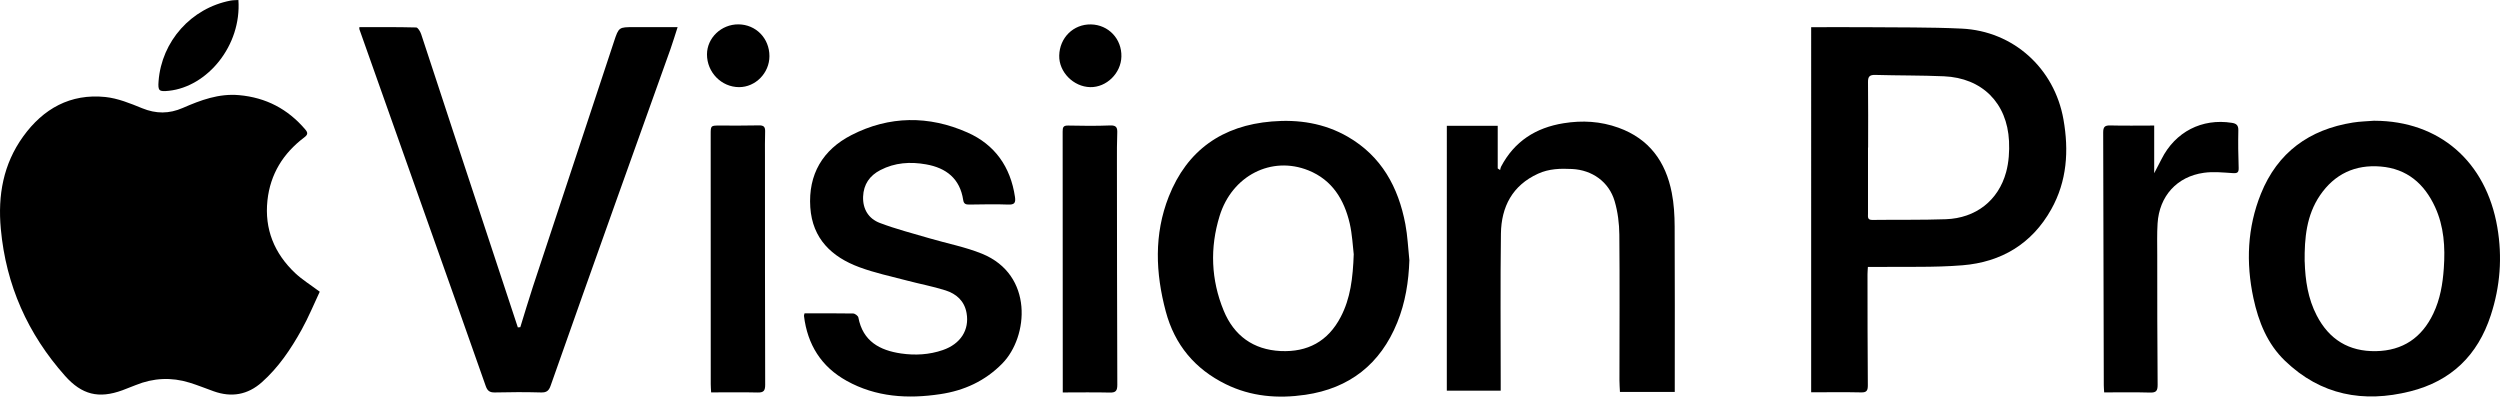 <?xml version="1.0" encoding="UTF-8"?>
<svg id="Layer_2" data-name="Layer 2" xmlns="http://www.w3.org/2000/svg" viewBox="0 0 458.78 72.79">
  <g id="Layer_1-2" data-name="Layer 1">
    <g>
      <path d="m58.67,53.55c-1.05,2.23-2.06,4.69-3.34,6.99-1.97,3.54-4.22,6.89-7.28,9.61-2.6,2.31-5.56,2.82-8.82,1.66-1.49-.53-2.95-1.13-4.45-1.59-3.33-1.03-6.64-.87-9.88.45-.81.33-1.62.65-2.44.95-4.35,1.59-7.44.82-10.53-2.65C5.09,61.27,1.1,52.34.15,42.01c-.57-6.17.45-11.9,4.1-16.96,3.68-5.11,8.68-7.91,15.08-7.25,2.3.24,4.57,1.17,6.75,2.06,2.55,1.04,4.94,1.05,7.46-.05,3.28-1.43,6.6-2.68,10.33-2.35,4.95.44,8.96,2.55,12.16,6.31.56.65.41,1-.24,1.48-3.83,2.9-6.19,6.71-6.71,11.52-.57,5.29,1.27,9.75,5.1,13.36,1.26,1.18,2.76,2.11,4.49,3.4Z"/>
      <path d="m332.39,4.99c3.32,0,6.56-.02,9.79,0,5.94.06,11.89-.02,17.82.26,9.47.45,17.01,7.27,18.67,16.67,1.01,5.72.66,11.31-2.24,16.49-3.55,6.35-9.18,9.69-16.27,10.27-5.25.43-10.54.23-15.82.31-.49,0-.97,0-1.56,0-.03.54-.07.94-.07,1.34.01,6.79,0,13.58.06,20.37,0,.93-.18,1.34-1.22,1.31-3.03-.07-6.06-.02-9.18-.02V4.99Zm10.41,22.09s0,0,0,0c0,4.04,0,8.08,0,12.13,0,.58-.15,1.17.82,1.15,4.49-.06,8.98.03,13.47-.13,5.49-.2,9.64-3.43,11.06-8.65.49-1.81.62-3.79.53-5.68-.34-7.02-4.95-11.6-11.94-11.9-4.19-.18-8.39-.13-12.59-.25-1.03-.03-1.37.28-1.35,1.33.05,4,.02,8,.02,12Z"/>
      <path d="m95.48,60.05c.77-2.48,1.51-4.98,2.32-7.45,4.95-15,9.91-29.99,14.88-44.99.87-2.64.91-2.63,3.64-2.63,2.62,0,5.23,0,8.03,0-.46,1.42-.85,2.72-1.3,4-3.35,9.4-6.73,18.78-10.08,28.18-3.99,11.2-7.98,22.4-11.92,33.61-.33.95-.76,1.28-1.76,1.25-2.83-.08-5.66-.07-8.48,0-.96.02-1.37-.31-1.68-1.2-3.58-10.2-7.2-20.38-10.81-30.56-4.13-11.63-8.25-23.27-12.37-34.9-.03-.07,0-.16,0-.38,3.48,0,6.95-.03,10.42.06.32,0,.76.75.92,1.23,1.98,5.96,3.91,11.93,5.88,17.89,3.58,10.86,7.17,21.71,10.75,32.56.37,1.12.74,2.24,1.11,3.36.16-.01.31-.03.47-.04Z"/>
      <path d="m258.64,47.7c-.13,3.97-.74,7.83-2.23,11.49-3.09,7.63-8.77,12.08-16.87,13.26-5.02.73-9.95.34-14.6-1.95-5.66-2.78-9.37-7.23-11-13.32-1.89-7.07-2.19-14.17.54-21.1,3.38-8.55,9.86-13.04,18.91-13.79,4.89-.41,9.63.31,13.96,2.81,6.17,3.57,9.26,9.23,10.55,16.03.41,2.16.5,4.37.73,6.56Zm-10.22-1.1c-.17-1.4-.26-3.54-.73-5.6-1.02-4.37-3.21-7.97-7.57-9.73-6.78-2.73-14.03.95-16.31,8.37-1.8,5.84-1.58,11.7.75,17.36,1.89,4.6,5.44,7.18,10.45,7.42,4.93.23,8.68-1.76,11.02-6.24,1.79-3.41,2.24-7.1,2.4-11.59Z"/>
      <path d="m435.76,22.16c11.87.03,20.47,7.47,22.53,19.55.94,5.48.53,10.85-1.2,16.14-2.4,7.38-7.29,12.09-14.78,13.97-8.6,2.16-16.41.71-22.97-5.59-3.27-3.14-4.87-7.17-5.81-11.52-1.39-6.51-1.12-12.95,1.37-19.14,3.06-7.6,8.88-11.81,16.89-13.08,1.31-.21,2.64-.23,3.97-.34Zm-12.82,25.84c.1,3.45.6,6.8,2.21,9.9,2.28,4.41,5.91,6.63,10.87,6.54,4.92-.09,8.41-2.46,10.52-6.89,1.26-2.63,1.73-5.45,1.93-8.33.27-3.86.04-7.66-1.61-11.24-1.97-4.27-5.15-7.02-9.97-7.42-4.68-.39-8.45,1.36-11.13,5.27-2.51,3.68-2.87,7.89-2.83,12.17Z"/>
      <path d="m265.53,23.09h9.32v7.82c.15.1.29.19.44.29.05-.2.07-.41.16-.59,2.44-4.67,6.38-7.18,11.51-8,3.43-.55,6.76-.36,10.06.83,5.65,2.04,8.66,6.24,9.77,11.93.4,2.03.52,4.13.53,6.21.05,9.63.02,19.25.02,28.88v1.46h-10.06c-.03-.71-.09-1.41-.09-2.11,0-8.92.06-17.83-.02-26.75-.02-2.05-.28-4.17-.86-6.14-1.04-3.55-4.12-5.73-7.82-5.91-2.13-.11-4.25-.05-6.23.86-4.71,2.14-6.75,6.06-6.82,11-.12,9.04-.04,18.08-.04,27.13,0,.53,0,1.07,0,1.69h-9.89V23.09Z"/>
      <path d="m147.65,57.5c3.02,0,5.97-.02,8.91.03.34,0,.9.43.96.73.82,4.38,3.94,6.04,7.86,6.61,2.56.37,5.15.23,7.64-.63,3.26-1.12,4.9-3.7,4.36-6.78-.39-2.24-1.88-3.54-3.86-4.17-2.32-.74-4.74-1.18-7.1-1.81-2.92-.77-5.91-1.4-8.73-2.45-5.06-1.87-8.6-5.22-8.99-10.98-.4-6.05,2.28-10.56,7.55-13.26,6.94-3.56,14.2-3.62,21.3-.47,5.02,2.22,7.9,6.31,8.71,11.81.16,1.1-.09,1.46-1.28,1.41-2.36-.1-4.74-.02-7.11,0-.61,0-1-.09-1.11-.83-.59-3.93-3.12-5.9-6.83-6.55-2.88-.51-5.71-.33-8.37,1.05-1.97,1.02-3.08,2.62-3.17,4.86-.09,2.31,1.02,4.07,3.06,4.84,2.97,1.13,6.07,1.92,9.12,2.82,3.22.95,6.56,1.58,9.64,2.83,9.5,3.87,8.53,15.23,3.74,20.13-3.16,3.23-7.02,4.99-11.4,5.64-5.96.9-11.8.55-17.19-2.45-4.65-2.59-7.19-6.65-7.82-11.92-.01-.11.05-.23.11-.47Z"/>
      <path d="m386.14,72.01c-.03-.52-.07-.93-.07-1.33-.03-15.46-.06-30.91-.11-46.37,0-.98.26-1.31,1.27-1.29,2.65.07,5.31.02,8.09.02v8.75c.53-1.02.95-1.8,1.35-2.6,2.52-5,7.41-7.51,12.9-6.65.83.13,1.21.45,1.19,1.37-.05,2.29-.02,4.58.06,6.87.03.87-.22,1.04-1.06.99-1.78-.11-3.59-.31-5.33-.06-4.95.69-8.18,4.29-8.49,9.3-.12,1.91-.06,3.83-.06,5.75,0,7.96,0,15.92.07,23.87,0,1.1-.27,1.44-1.39,1.41-2.74-.08-5.48-.03-8.41-.03Z"/>
      <path d="m195.03,72.01c0-.95,0-1.73,0-2.52,0-15.12,0-30.23-.02-45.35,0-.76.1-1.12,1-1.1,2.57.06,5.15.08,7.73-.02,1.13-.04,1.33.41,1.29,1.37-.06,1.75-.07,3.5-.06,5.25.01,13.66.02,27.32.07,40.98,0,1.09-.28,1.45-1.39,1.42-2.82-.07-5.64-.02-8.62-.02Z"/>
      <path d="m130.5,72.01c-.03-.6-.07-1.05-.07-1.5,0-15.28-.01-30.57-.01-45.85,0-1.61.02-1.62,1.62-1.62,2.41,0,4.82.03,7.23-.03.89-.02,1.17.28,1.14,1.14-.05,1.54-.03,3.08-.03,4.62,0,13.95,0,27.9.04,41.85,0,1.1-.3,1.44-1.4,1.41-2.78-.07-5.56-.02-8.52-.02Z"/>
      <path d="m43.75,0c.59,8.4-5.72,15.91-12.75,16.66-1.82.19-2.04.03-1.9-1.77.56-7.32,5.99-13.4,13.21-14.78.47-.09.96-.08,1.44-.11Z"/>
      <path d="m135.5,4.47c3.22.02,5.7,2.56,5.7,5.83,0,3.1-2.56,5.7-5.58,5.69-3.24-.01-5.89-2.73-5.88-6.02.01-3.02,2.63-5.52,5.77-5.5Z"/>
      <path d="m200.2,4.48c3.22.06,5.68,2.66,5.59,5.92-.08,3.05-2.74,5.65-5.72,5.59-3.08-.06-5.76-2.78-5.69-5.79.07-3.29,2.61-5.78,5.82-5.72Z"/>
    </g>
  </g>
</svg>
